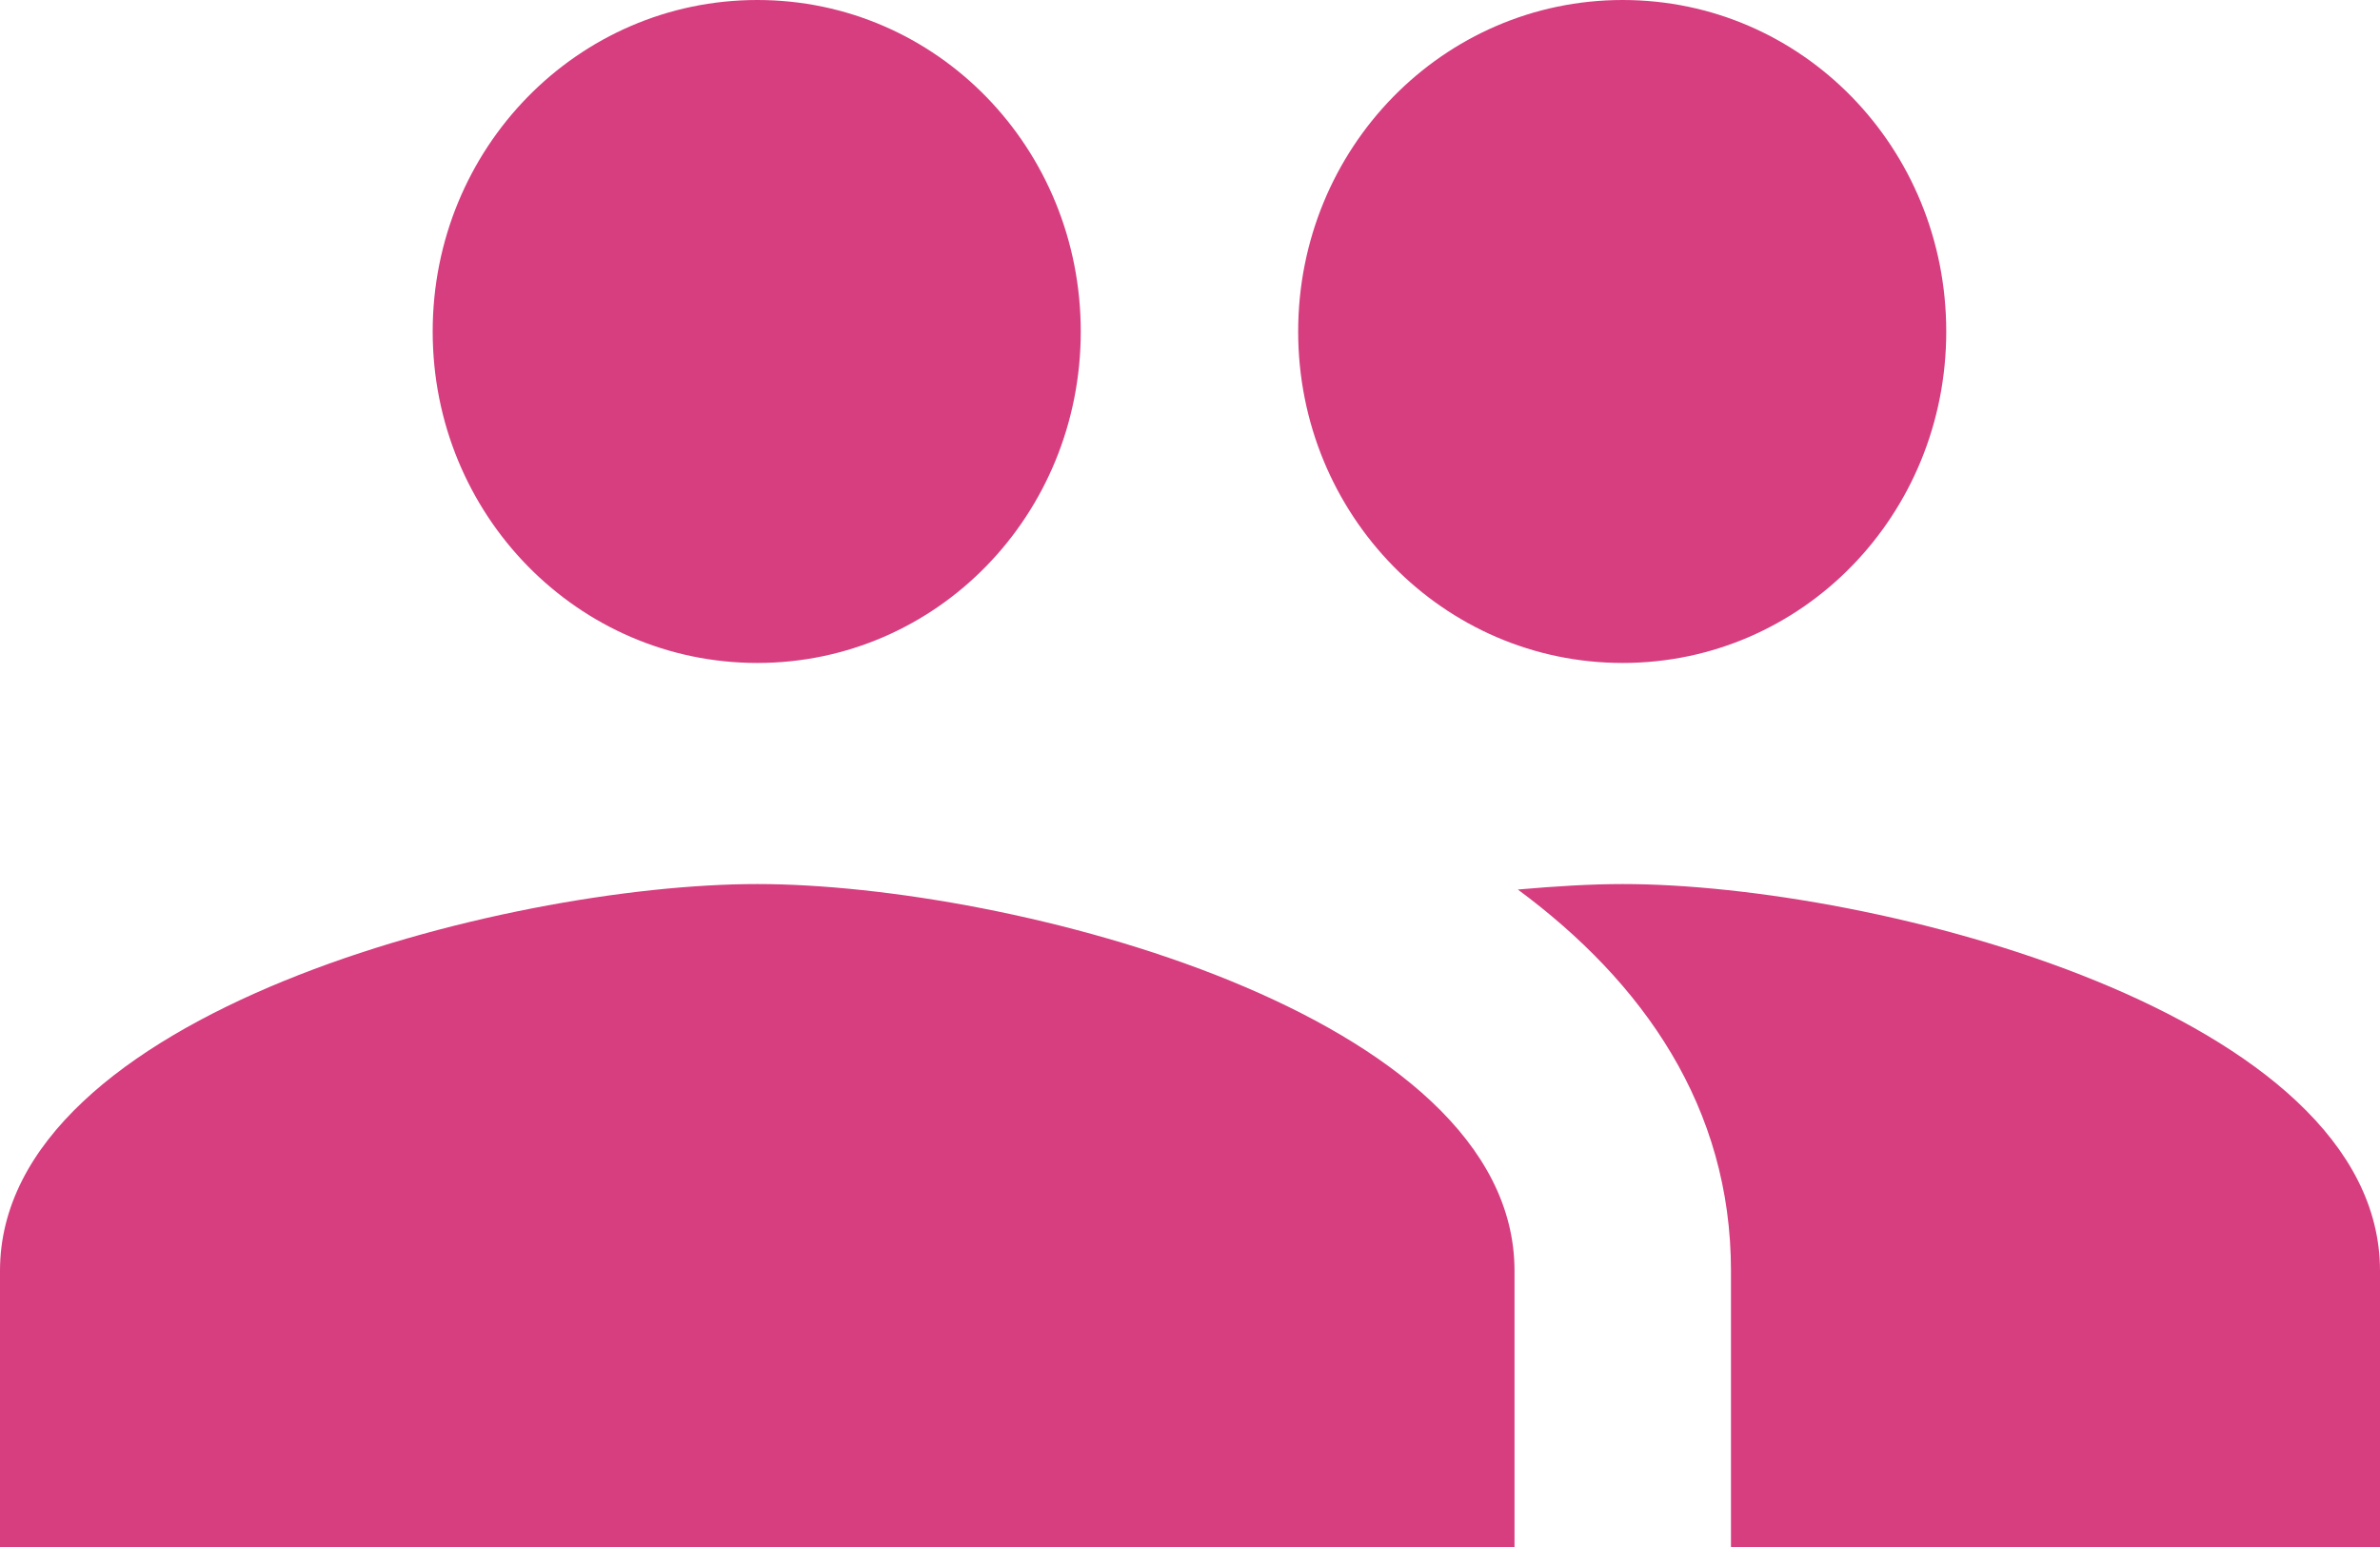 <svg width="20" height="13" viewBox="0 0 20 13" fill="none" xmlns="http://www.w3.org/2000/svg">
<path d="M13.636 5.571C15.146 5.571 16.355 4.327 16.355 2.786C16.355 1.244 15.146 0 13.636 0C12.127 0 10.909 1.244 10.909 2.786C10.909 4.327 12.127 5.571 13.636 5.571ZM6.364 5.571C7.873 5.571 9.082 4.327 9.082 2.786C9.082 1.244 7.873 0 6.364 0C4.855 0 3.636 1.244 3.636 2.786C3.636 4.327 4.855 5.571 6.364 5.571ZM6.364 7.429C4.245 7.429 0 8.515 0 10.679V13H12.727V10.679C12.727 8.515 8.482 7.429 6.364 7.429ZM13.636 7.429C13.373 7.429 13.073 7.447 12.755 7.475C13.809 8.255 14.546 9.304 14.546 10.679V13H20V10.679C20 8.515 15.755 7.429 13.636 7.429Z" fill="#D63E7F"/>
</svg>

